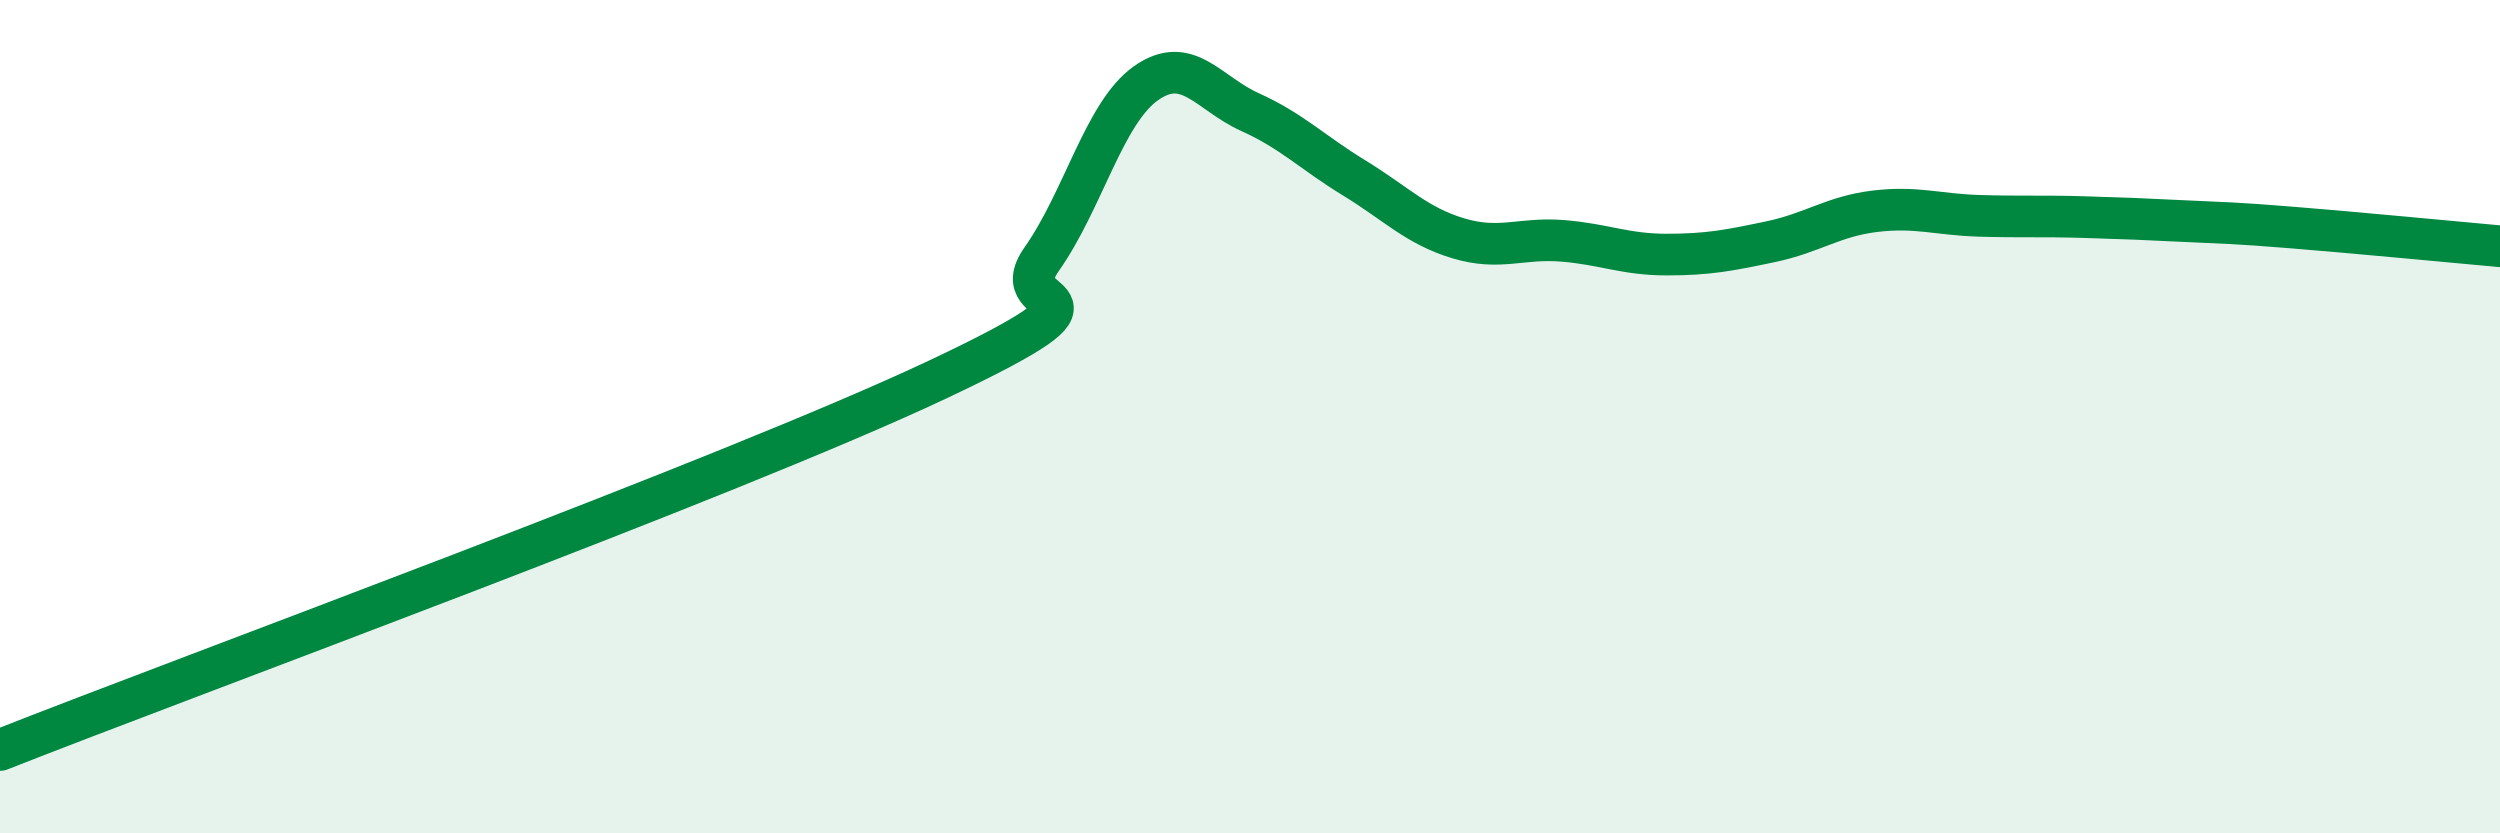
    <svg width="60" height="20" viewBox="0 0 60 20" xmlns="http://www.w3.org/2000/svg">
      <path
        d="M 0,18 C 4.5,16.22 17.5,11.47 22.5,9.11 C 27.5,6.75 24,7.64 25,6.22 C 26,4.8 26.5,2.71 27.5,2 C 28.5,1.29 29,2.24 30,2.69 C 31,3.14 31.5,3.66 32.5,4.27 C 33.5,4.88 34,5.42 35,5.72 C 36,6.02 36.5,5.7 37.5,5.78 C 38.5,5.86 39,6.11 40,6.11 C 41,6.11 41.5,6.01 42.5,5.8 C 43.5,5.59 44,5.19 45,5.07 C 46,4.95 46.5,5.15 47.5,5.18 C 48.5,5.21 49,5.18 50,5.21 C 51,5.24 51.5,5.26 52.5,5.31 C 53.5,5.36 53.5,5.34 55,5.46 C 56.5,5.58 59,5.82 60,5.91L60 20L0 20Z"
        fill="#008740"
        opacity="0.1"
        stroke-linecap="round"
        stroke-linejoin="round"
      />
      <path
        d="M 0,18 C 4.5,16.22 17.5,11.47 22.5,9.11 C 27.5,6.75 24,7.64 25,6.22 C 26,4.8 26.5,2.71 27.5,2 C 28.5,1.29 29,2.24 30,2.69 C 31,3.14 31.5,3.66 32.5,4.27 C 33.5,4.88 34,5.42 35,5.72 C 36,6.02 36.5,5.7 37.5,5.78 C 38.5,5.86 39,6.11 40,6.11 C 41,6.11 41.5,6.01 42.5,5.8 C 43.5,5.59 44,5.19 45,5.07 C 46,4.95 46.5,5.15 47.5,5.18 C 48.5,5.21 49,5.18 50,5.21 C 51,5.24 51.5,5.26 52.5,5.31 C 53.5,5.36 53.5,5.34 55,5.46 C 56.5,5.58 59,5.82 60,5.91"
        stroke="#008740"
        stroke-width="1"
        fill="none"
        stroke-linecap="round"
        stroke-linejoin="round"
      />
    </svg>
  